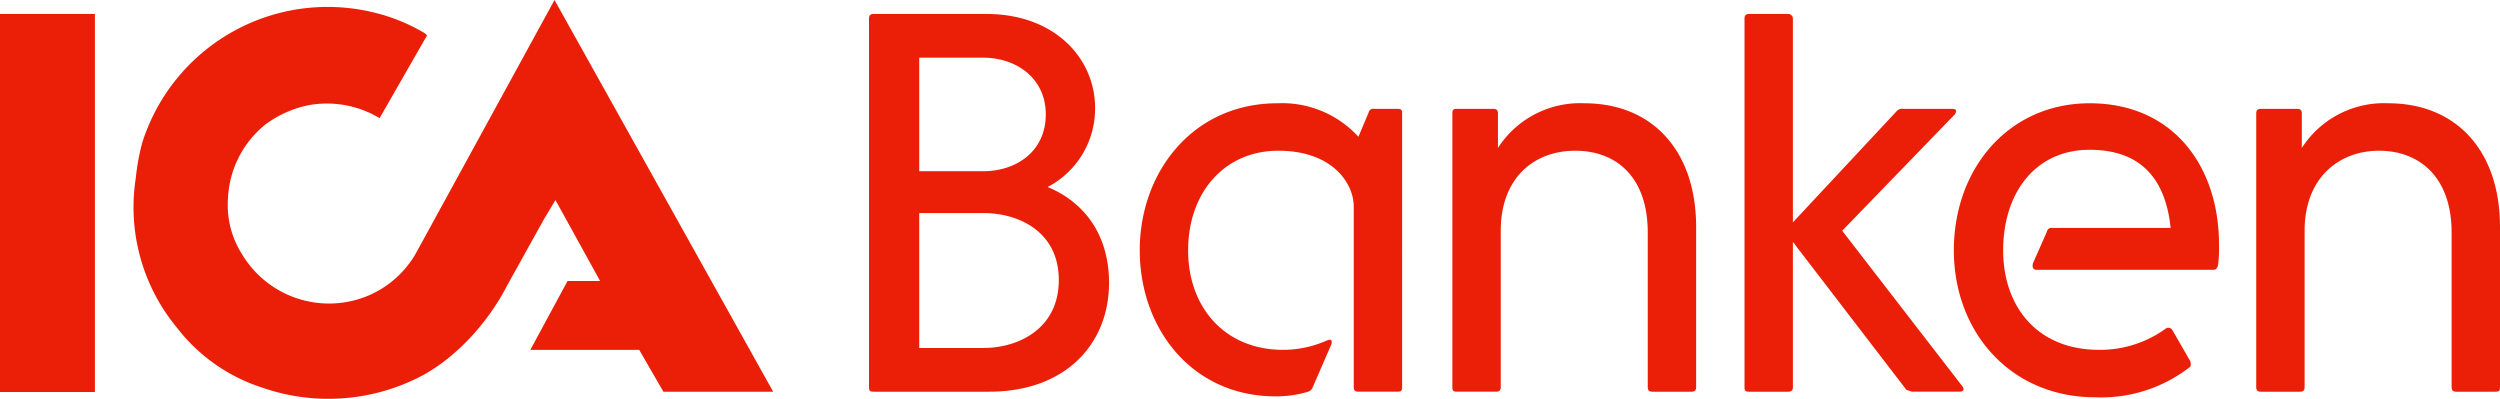 <?xml version="1.0" encoding="UTF-8"?> <svg xmlns="http://www.w3.org/2000/svg" viewBox="0 0 2687 429"><path d="M0 15h102v406.3H0zm457 239-11 20a107 107 0 01-76 51 109 109 0 01-110-52 98 98 0 01-15-59 108 108 0 01 40-80 117 117 0 01 47-21 110 110 0 01 76 14l51-89-2-2A195 195 0 00 400 13a209 209 0 00-247 140 232 232 0 00-7 38A203 203 0 00 190 352a189 189 0 00 93 65 216 216 0 00 160-8c43-19 81-61 102-102l40-72 12-20 48 87H610l-40 74h117l26 45h118L596 0Zm669-53a95 95 0 00 51-85c0-53-43-101-117-101H939c-4 0-5 2-5 5v396c0 4 1 5 5 5h124c83 0 129-52 129-117 0-50-25-86-66-103ZM988 62h69c34 0 67 21 67 61s-32 61-67 61h-69Zm69 312h-69V229h69c38 0 81 20 81 72s-43 73-81 73Zm445-257h-25a5 5 0 00-6 4l-11 26a111 111 0 00-87-36c-91 0-148 74-148 158s56 157 146 157a118 118 0 00 35-5 8 8 0 00 5-5l20-46c1-4 0-6-5-4a116 116 0 01-47 10c-62 0-102-45-102-107s39-107 97-107 81 35 81 60v194c0 4 2 5 5 5h42c4 0 5-1 5-5V122c0-4-1-5-5-5Zm201-6a105 105 0 00-93 48v-37c0-4-2-5-5-5h-39c-4 0-5 1-5 5v294c0 4 1 5 5 5h42c3 0 5-1 5-5V248c0-57 36-86 80-86s78 28 78 88v166c0 4 2 5 5 5h42c3 0 5-1 5-5V244c0-83-48-133-120-133ZM1980 248l121-125q4-6-3-6h-52a8 8 0 00-7 2l-112 120V20a5 5 0 00-5-5H1880c-4 0-5 2-5 5v396c0 4 1 5 5 5h42c3 0 5-1 5-5V260l122 159 6 2h51c4 0 6-2 3-6Z" fill="#eb1f07"></path><path d="M2246 111c-87 0-146 70-146 158s61 158 152 158a155 155 0 00 101-32c2-1 2-4 1-7l-19-33a5 5 0 00-7-2 120 120 0 01-72 23c-66 0-103-46-103-107s34-108 93-108 82 36 87 84h-127a5 5 0 00-6 4l-15 34c-1 4 0 7 4 7h190c3 0 4-2 5-5a162 162 0 00 1-22c0-84-49-152-139-152Zm321 0a105 105 0 00-93 48v-37c0-4-2-5-5-5H2430c-3 0-5 1-5 5v294c0 4 2 5 5 5h42c3 0 5-1 5-5V248c0-57 37-86 80-86s78 28 78 88v166c0 4 2 5 5 5h42c4 0 5-1 5-5V244c0-83-48-133-120-133Z" fill="#eb1f07"></path></svg> 